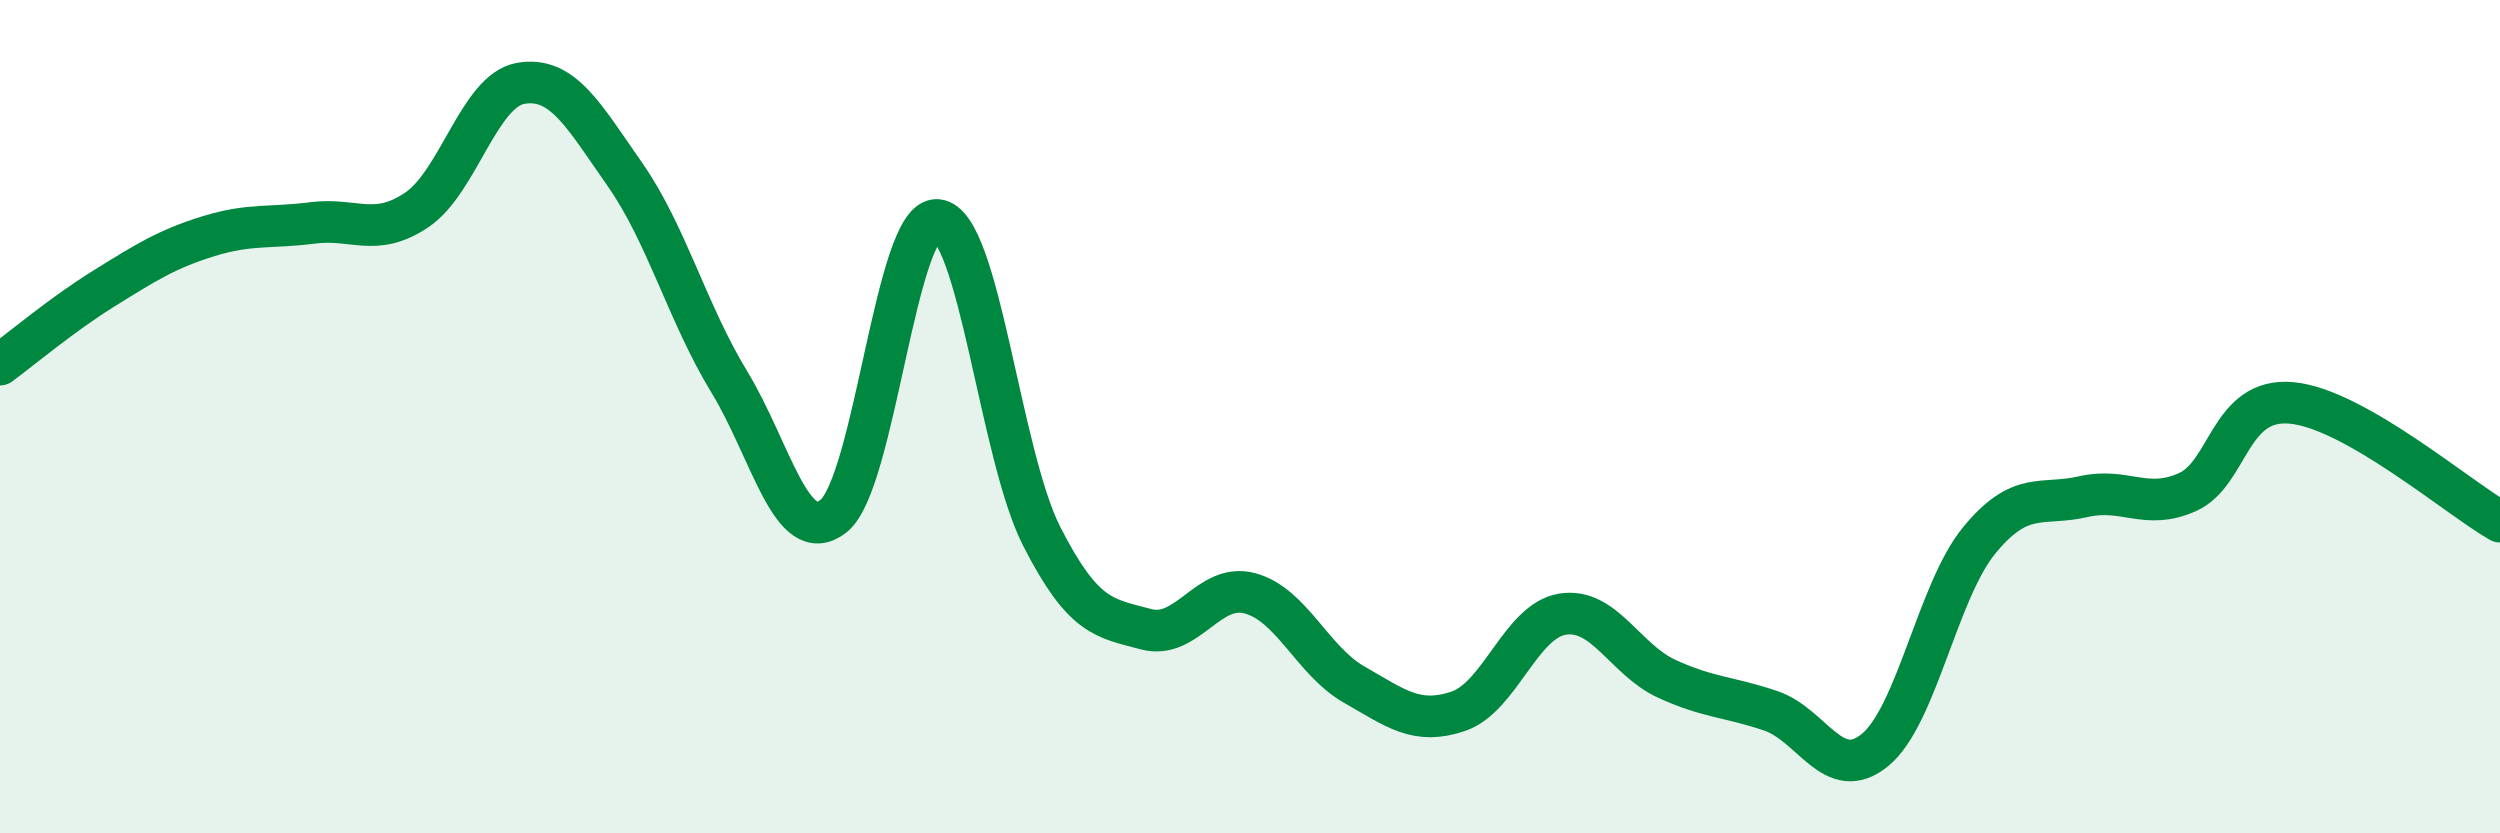 
    <svg width="60" height="20" viewBox="0 0 60 20" xmlns="http://www.w3.org/2000/svg">
      <path
        d="M 0,8.75 C 0.5,8.38 1.5,7.54 2.5,6.92 C 3.5,6.3 4,5.98 5,5.67 C 6,5.36 6.5,5.48 7.5,5.35 C 8.5,5.22 9,5.71 10,5.04 C 11,4.37 11.5,2.17 12.5,2 C 13.5,1.83 14,2.76 15,4.19 C 16,5.62 16.5,7.52 17.5,9.16 C 18.5,10.8 19,13.17 20,12.39 C 21,11.61 21.5,5.18 22.5,5.28 C 23.5,5.38 24,10.91 25,12.87 C 26,14.83 26.5,14.83 27.5,15.1 C 28.5,15.37 29,13.97 30,14.24 C 31,14.51 31.5,15.86 32.5,16.43 C 33.5,17 34,17.41 35,17.07 C 36,16.73 36.5,14.9 37.5,14.74 C 38.5,14.58 39,15.83 40,16.29 C 41,16.75 41.5,16.72 42.5,17.06 C 43.5,17.4 44,18.82 45,18 C 46,17.18 46.5,14.19 47.5,12.97 C 48.5,11.75 49,12.15 50,11.92 C 51,11.69 51.5,12.26 52.5,11.81 C 53.5,11.36 53.5,9.53 55,9.67 C 56.5,9.81 59,11.95 60,12.52L60 20L0 20Z"
        fill="#008740"
        opacity="0.1"
        stroke-linecap="round"
        stroke-linejoin="round"
      />
      <path
        d="M 0,8.75 C 0.5,8.38 1.5,7.54 2.5,6.92 C 3.5,6.3 4,5.98 5,5.67 C 6,5.36 6.5,5.48 7.5,5.35 C 8.5,5.22 9,5.71 10,5.04 C 11,4.37 11.5,2.17 12.5,2 C 13.5,1.83 14,2.76 15,4.19 C 16,5.62 16.5,7.52 17.5,9.16 C 18.5,10.8 19,13.17 20,12.39 C 21,11.61 21.5,5.18 22.5,5.28 C 23.5,5.38 24,10.91 25,12.87 C 26,14.83 26.5,14.83 27.5,15.1 C 28.5,15.37 29,13.97 30,14.24 C 31,14.51 31.5,15.86 32.5,16.43 C 33.5,17 34,17.41 35,17.07 C 36,16.73 36.5,14.9 37.5,14.74 C 38.5,14.58 39,15.83 40,16.29 C 41,16.75 41.5,16.72 42.5,17.06 C 43.5,17.4 44,18.82 45,18 C 46,17.18 46.5,14.19 47.5,12.97 C 48.5,11.75 49,12.15 50,11.92 C 51,11.69 51.5,12.26 52.5,11.81 C 53.5,11.36 53.5,9.53 55,9.67 C 56.5,9.81 59,11.95 60,12.52"
        stroke="#008740"
        stroke-width="1"
        fill="none"
        stroke-linecap="round"
        stroke-linejoin="round"
      />
    </svg>
  